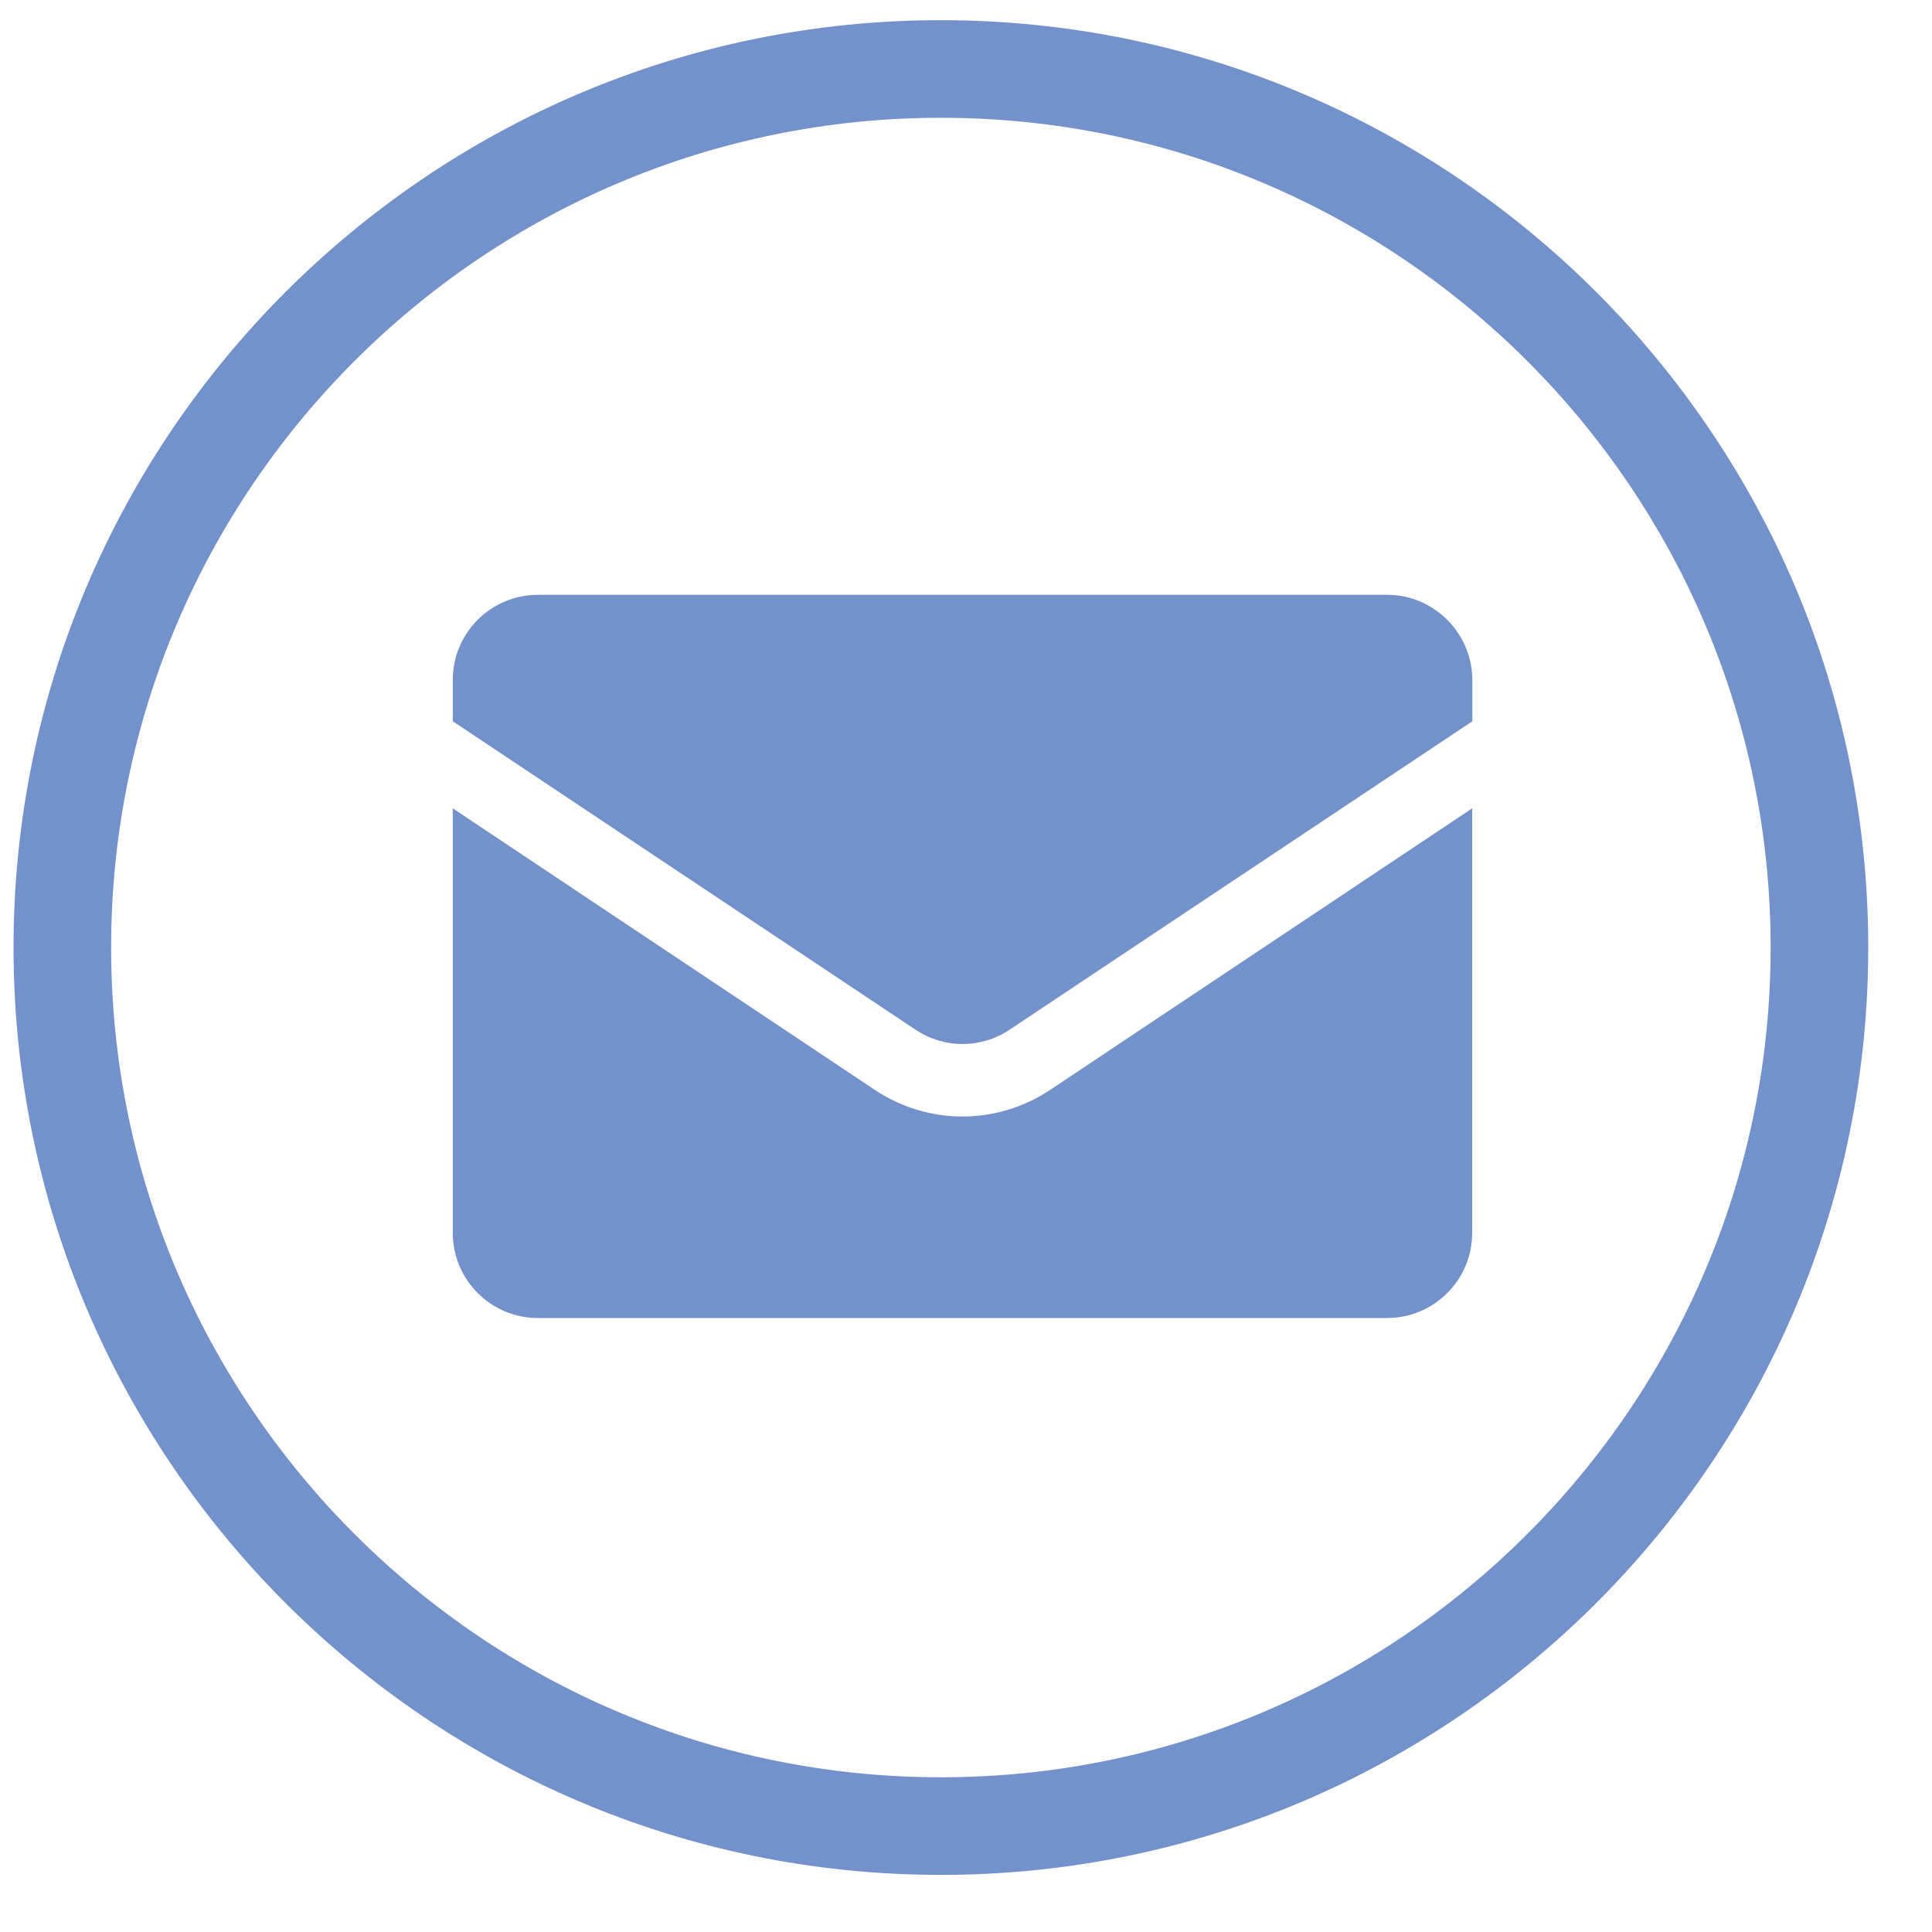 <svg width="25" height="25" viewBox="0 0 25 25" fill="none" xmlns="http://www.w3.org/2000/svg">
<path d="M12.175 24.261C5.558 24.261 0.175 18.878 0.175 12.261C0.175 5.644 5.558 0.261 12.175 0.261C18.792 0.261 24.175 5.644 24.175 12.261C24.175 18.878 18.792 24.261 12.175 24.261ZM12.175 1.524C6.255 1.524 1.438 6.34 1.438 12.261C1.438 18.181 6.255 22.998 12.175 22.998C18.095 22.998 22.912 18.181 22.912 12.261C22.912 6.34 18.095 1.524 12.175 1.524Z" fill="#7391CA"/>
<path d="M6.96 17.055H17.949C18.556 17.055 19.05 16.561 19.05 15.954V10.46L13.586 14.105C12.897 14.562 12.012 14.562 11.323 14.105L5.859 10.46V15.954C5.859 16.561 6.353 17.055 6.96 17.055Z" fill="#7391CA"/>
<path d="M17.949 7.697H6.96C6.353 7.697 5.859 8.19 5.859 8.798V9.333L11.845 13.323C12.216 13.572 12.695 13.572 13.066 13.323L19.052 9.333V8.8C19.05 8.193 18.556 7.697 17.949 7.697Z" fill="#7391CA"/>
</svg>
